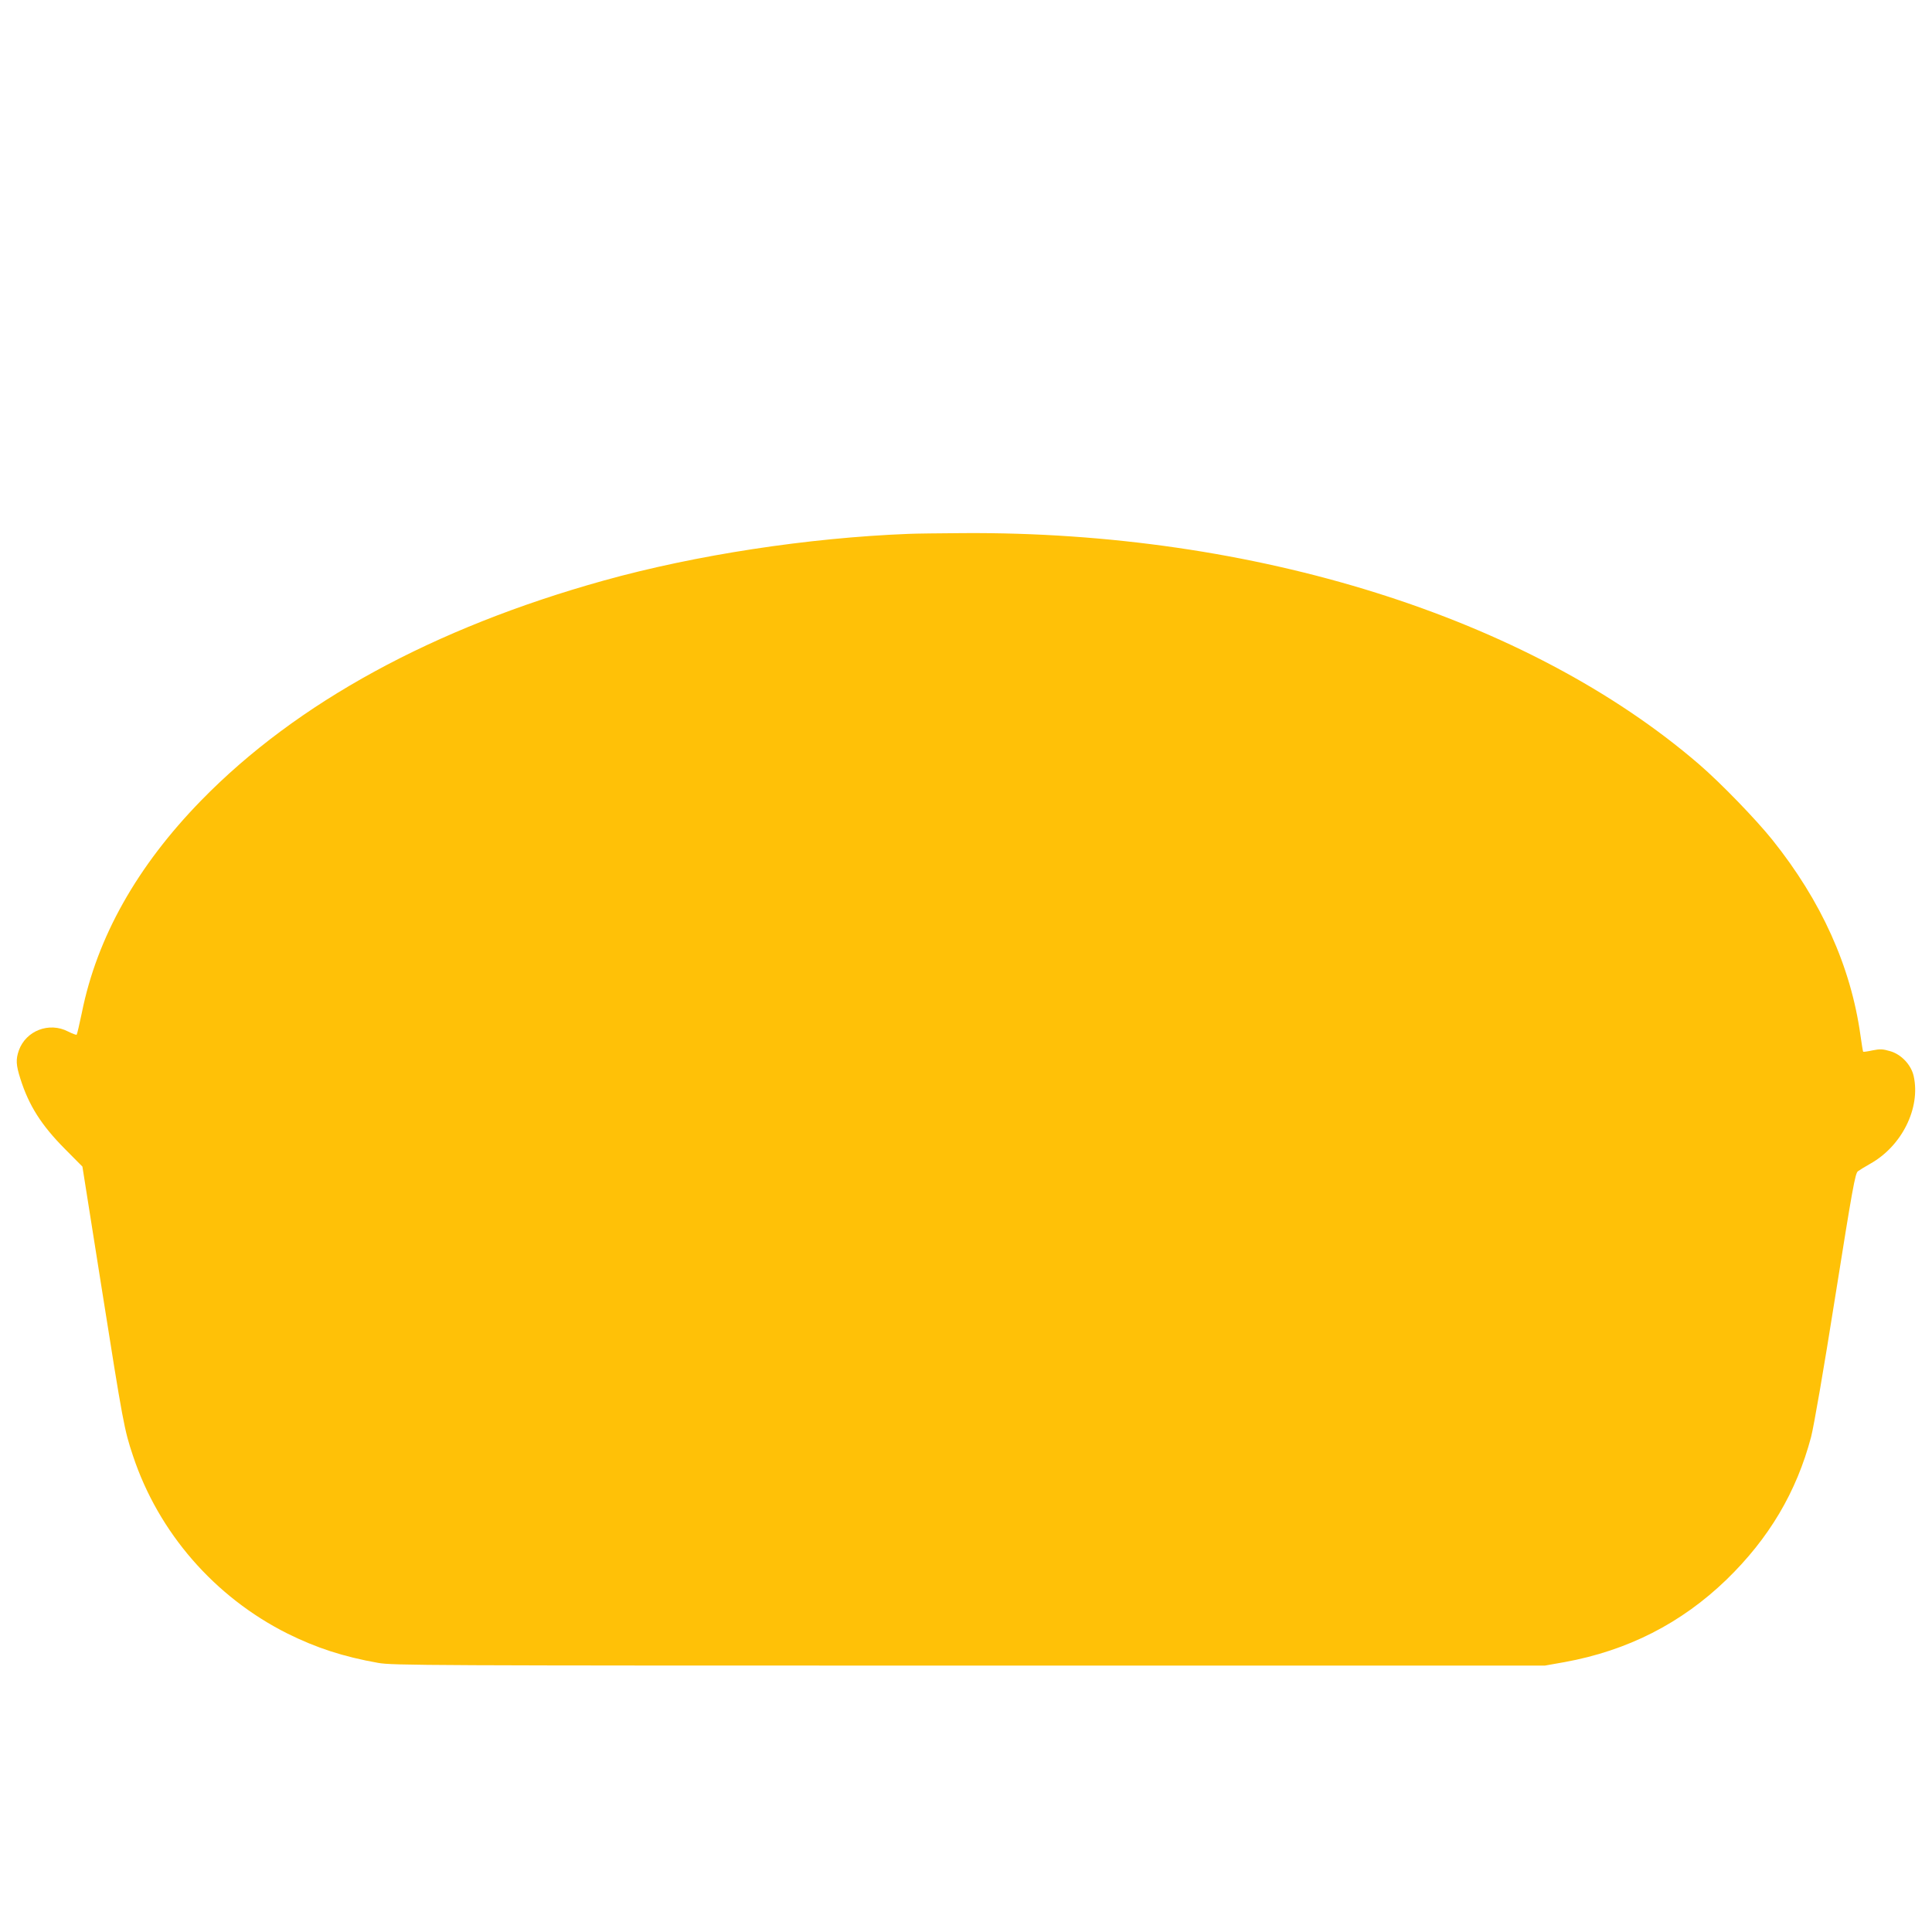 <?xml version="1.0" standalone="no"?>
<!DOCTYPE svg PUBLIC "-//W3C//DTD SVG 20010904//EN"
 "http://www.w3.org/TR/2001/REC-SVG-20010904/DTD/svg10.dtd">
<svg version="1.0" xmlns="http://www.w3.org/2000/svg"
 width="1280pt" height="1280pt" viewBox="0 0 1280 1280"
 preserveAspectRatio="xMidYMid meet">
<g transform="translate(0,1280) scale(0.1,-0.1)"
fill="#ffc107" stroke="none">
<path d="M6020 9263 c-667 -26 -1412 -140 -2019 -309 -1128 -314 -2034 -808
-2666 -1455 -427 -437 -693 -910 -793 -1410 -16 -76 -31 -141 -34 -144 -3 -3
-29 7 -57 21 -125 65 -279 6 -326 -125 -21 -60 -19 -97 10 -188 56 -177 139
-308 295 -465 l116 -117 128 -808 c141 -891 149 -935 207 -1108 169 -509 541
-936 1024 -1178 192 -95 369 -153 600 -194 95 -17 297 -18 3915 -18 l3815 0
130 23 c418 76 774 257 1074 547 281 273 463 579 560 945 18 70 82 437 160
930 114 717 132 816 150 830 11 8 48 31 82 50 209 117 334 368 288 579 -16 75
-82 146 -157 167 -48 14 -66 15 -116 5 -32 -7 -60 -11 -62 -9 -2 2 -10 51 -18
109 -64 457 -259 889 -583 1294 -109 136 -342 377 -487 502 -1131 974 -2947
1544 -4875 1531 -157 -1 -320 -3 -361 -5z"/>
</g>
</svg>
